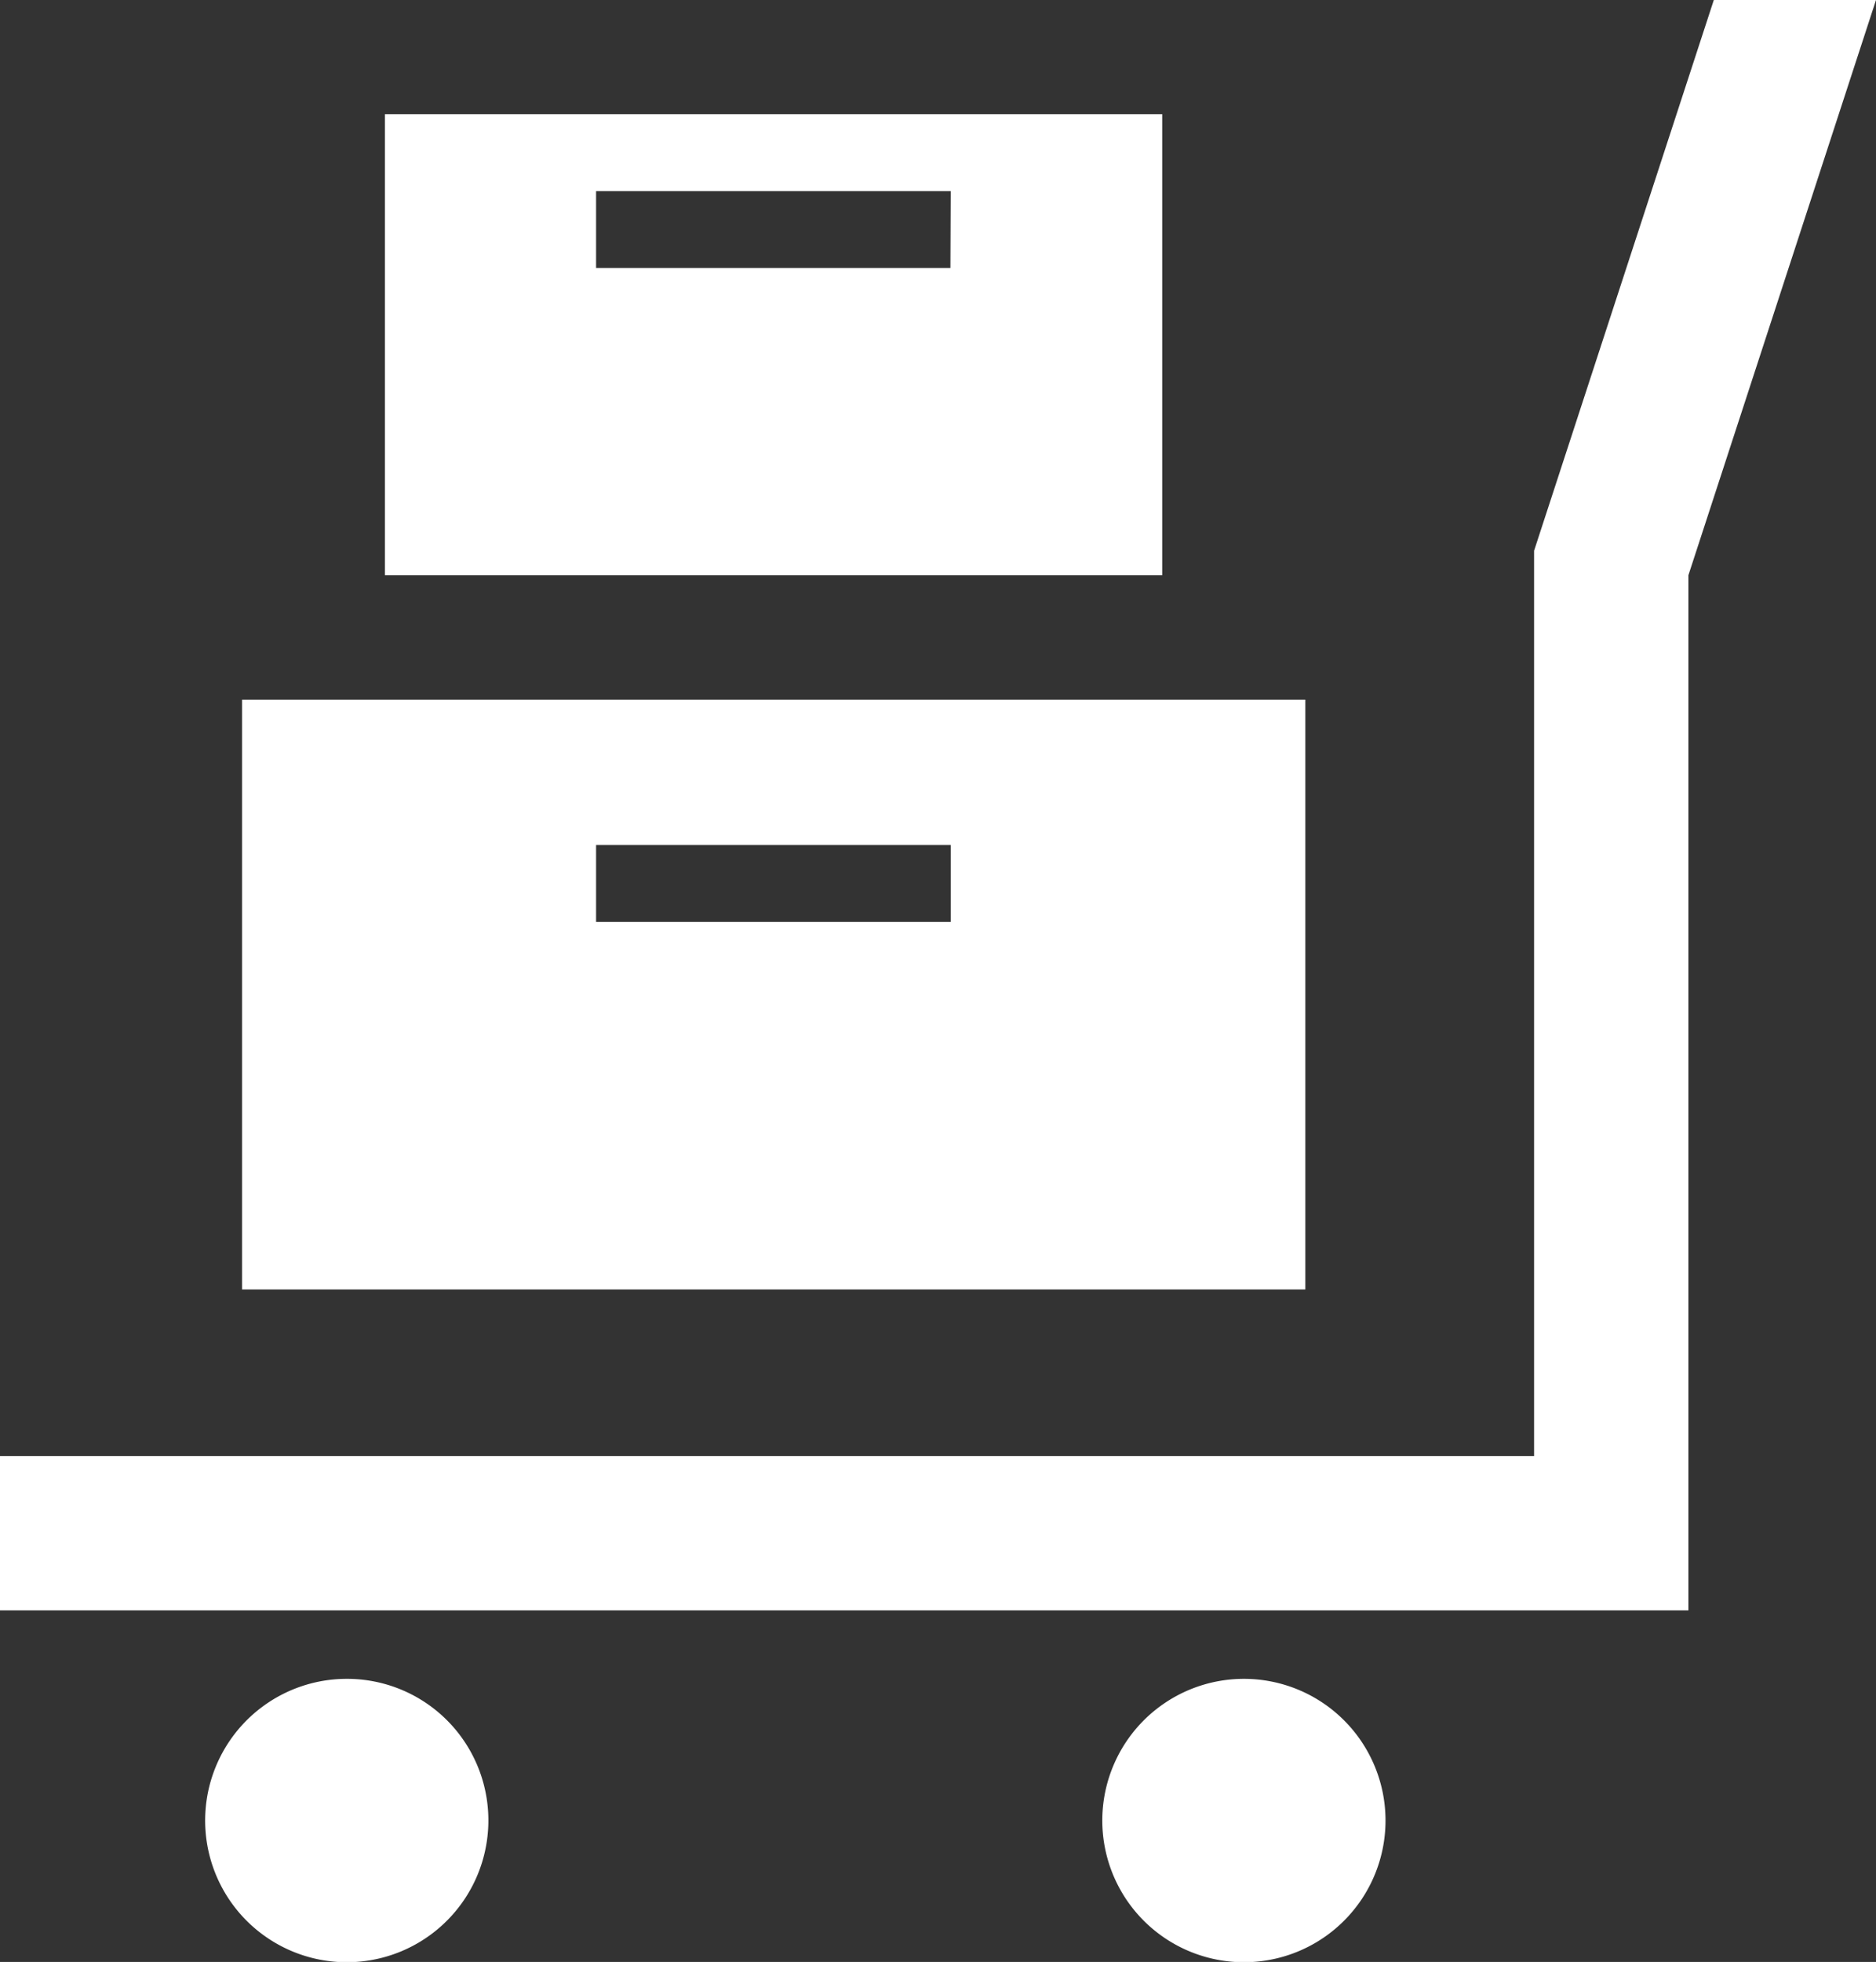<svg xmlns="http://www.w3.org/2000/svg" xmlns:xlink="http://www.w3.org/1999/xlink" width="62" height="64.8" viewBox="0 0 62 64.8"><rect x="0" y="0" width="62" height="64.8" fill="#333333" stroke="none"/><defs><style>.cls-1{fill:none;}.cls-2{clip-path:url(#clip-path);}.cls-3{fill:#fff;}</style><clipPath id="clip-path" transform="translate(0 0)"><rect class="cls-1" width="62" height="64.8"/></clipPath></defs><g id="レイヤー_2" data-name="レイヤー 2"><g id="レイヤー_1-2" data-name="レイヤー 1"><g class="cls-2"><path class="cls-3" d="M16.14,60.12a4.68,4.68,0,1,1-4.68-4.67,4.67,4.67,0,0,1,4.68,4.67" transform="translate(0 0)"/><path class="cls-3" d="M45.79,60.12a4.68,4.68,0,1,1-4.68-4.67,4.68,4.68,0,0,1,4.68,4.67" transform="translate(0 0)"/><path class="cls-3" d="M38.41,3.77H12.72V19H38.41Zm-7,5.08H19.7V6.31H31.42Z" transform="translate(0 0)"/><path class="cls-3" d="M8,42.59H43.14V23.11H8ZM31.42,30.45H19.7V27.91H31.42Z" transform="translate(0 0)"/><polygon class="cls-3" points="50.7 18.19 50.7 48.09 0 48.09 0 53.19 55.8 53.19 55.8 19 62 0 56.64 0 50.7 18.19"/></g></g></g></svg>